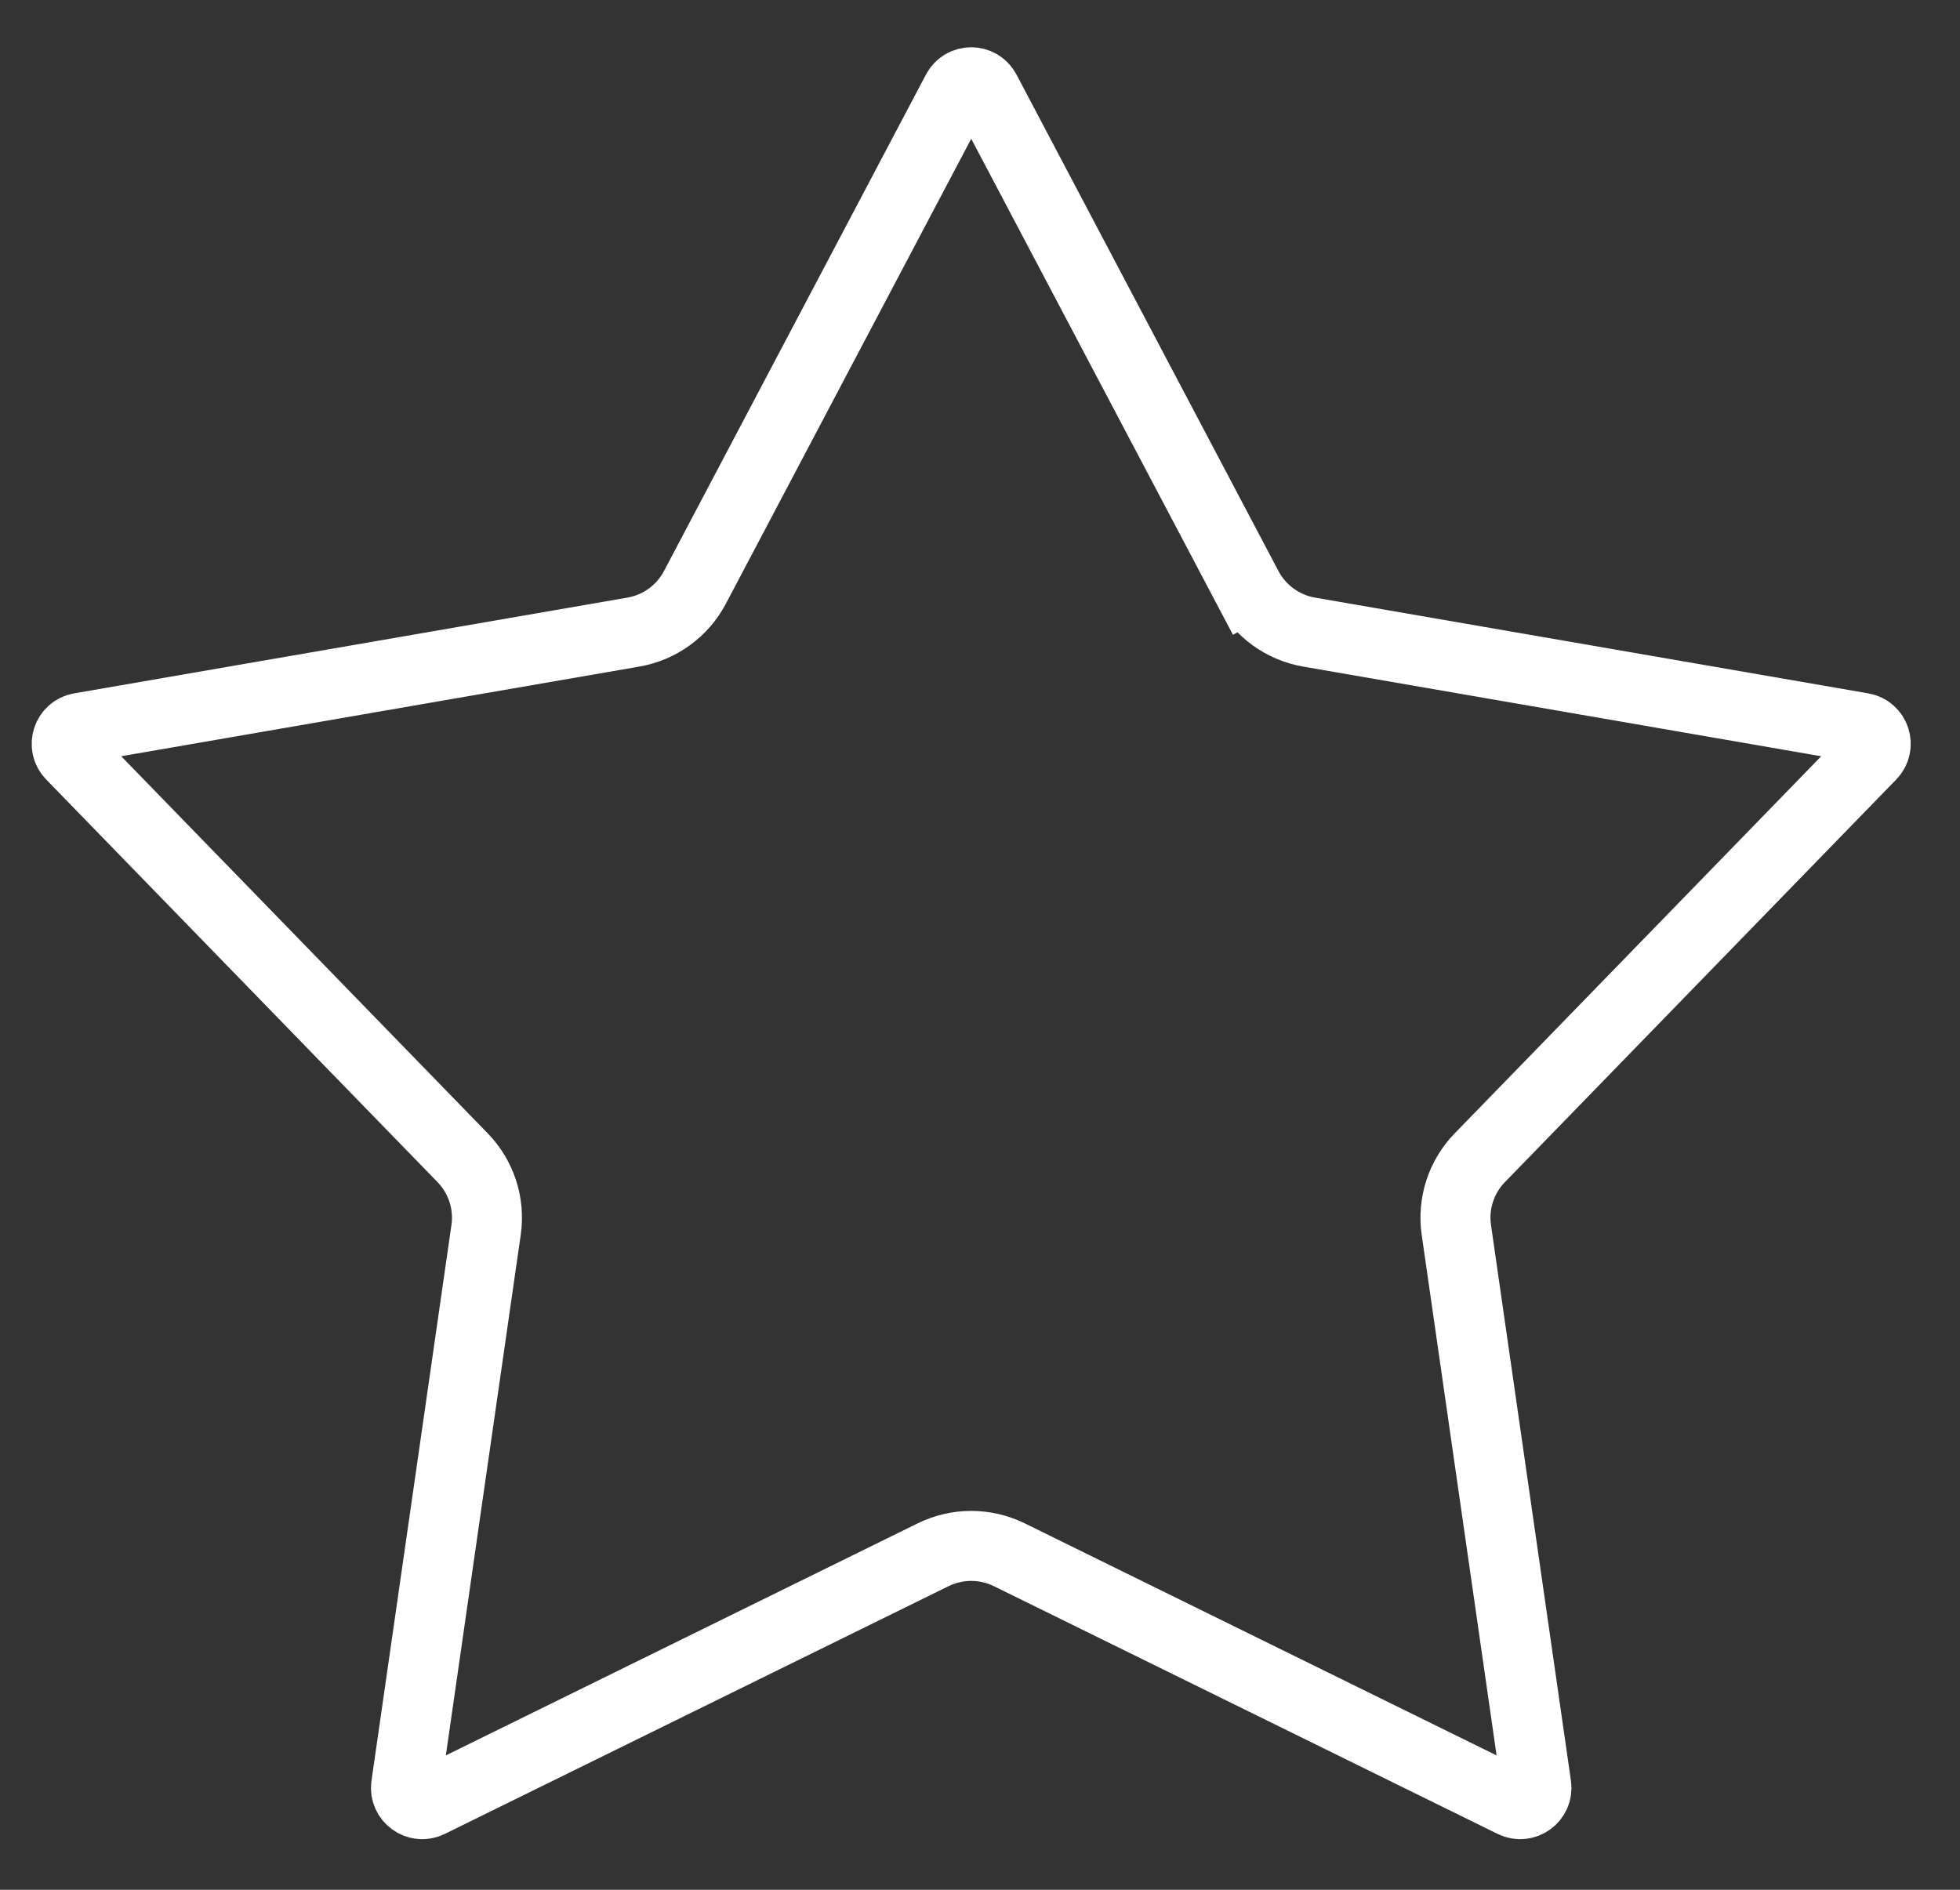 <svg width="28" height="27" viewBox="0 0 28 27" fill="none" xmlns="http://www.w3.org/2000/svg">
<rect x="0" y="0" width="28" height="27" fill="#333333" stroke="none"/>
<path d="M13.67 1.299C13.757 1.134 13.992 1.134 14.079 1.299L17.822 8.393L18.264 8.159L17.822 8.393C18 8.73 18.325 8.966 18.701 9.031L26.604 10.399C26.788 10.43 26.86 10.655 26.731 10.788L21.141 16.54C20.875 16.813 20.75 17.195 20.805 17.573L21.947 25.512C21.973 25.696 21.782 25.835 21.615 25.753L14.418 22.213C14.075 22.045 13.674 22.045 13.331 22.213L6.134 25.753C5.967 25.835 5.776 25.696 5.802 25.512L6.944 17.573C6.999 17.195 6.874 16.813 6.608 16.54L1.018 10.788C0.889 10.655 0.961 10.43 1.145 10.399L9.048 9.031C9.424 8.966 9.749 8.73 9.927 8.393L13.67 1.299Z" stroke="white"/>
</svg>
